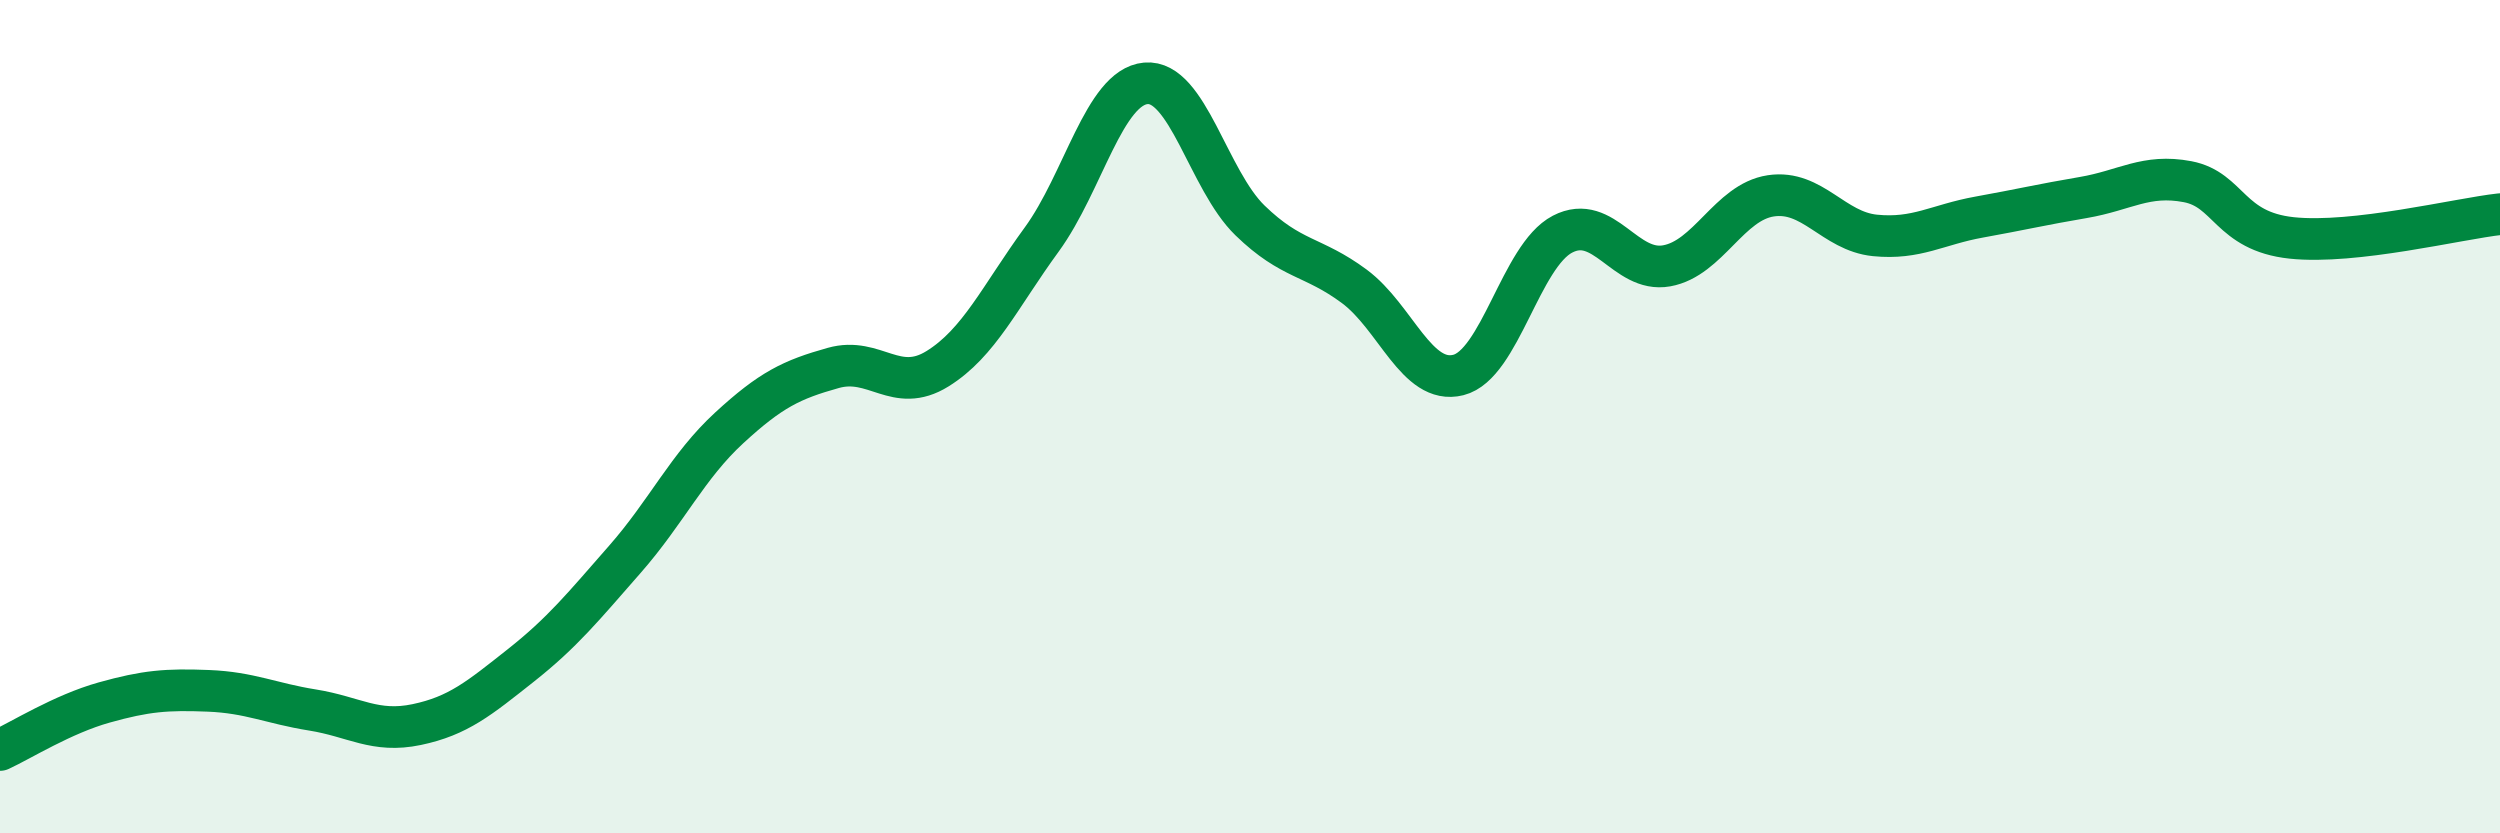 
    <svg width="60" height="20" viewBox="0 0 60 20" xmlns="http://www.w3.org/2000/svg">
      <path
        d="M 0,18 C 0.5,17.77 1.5,17.14 2.5,16.86 C 3.5,16.58 4,16.54 5,16.58 C 6,16.62 6.5,16.88 7.5,17.04 C 8.5,17.2 9,17.6 10,17.39 C 11,17.18 11.5,16.76 12.5,15.97 C 13.5,15.18 14,14.56 15,13.42 C 16,12.28 16.5,11.19 17.5,10.27 C 18.5,9.35 19,9.11 20,8.83 C 21,8.55 21.5,9.47 22.5,8.85 C 23.5,8.23 24,7.12 25,5.75 C 26,4.38 26.5,2.09 27.5,2 C 28.5,1.91 29,4.32 30,5.29 C 31,6.26 31.5,6.13 32.5,6.87 C 33.5,7.61 34,9.25 35,9 C 36,8.75 36.5,6.14 37.5,5.62 C 38.5,5.1 39,6.56 40,6.38 C 41,6.2 41.5,4.85 42.5,4.7 C 43.5,4.55 44,5.55 45,5.65 C 46,5.75 46.5,5.39 47.5,5.21 C 48.5,5.03 49,4.91 50,4.74 C 51,4.57 51.5,4.17 52.5,4.36 C 53.5,4.55 53.5,5.55 55,5.71 C 56.5,5.87 59,5.25 60,5.14L60 20L0 20Z"
        fill="#008740"
        opacity="0.1"
        stroke-linecap="round"
        stroke-linejoin="round"
      />
      <path
        d="M 0,18 C 0.5,17.77 1.5,17.14 2.5,16.86 C 3.5,16.58 4,16.54 5,16.58 C 6,16.62 6.5,16.88 7.5,17.04 C 8.5,17.2 9,17.6 10,17.39 C 11,17.18 11.5,16.76 12.5,15.97 C 13.5,15.18 14,14.56 15,13.42 C 16,12.28 16.5,11.19 17.5,10.27 C 18.5,9.35 19,9.11 20,8.83 C 21,8.55 21.5,9.47 22.5,8.85 C 23.5,8.23 24,7.12 25,5.75 C 26,4.38 26.5,2.09 27.5,2 C 28.5,1.91 29,4.32 30,5.29 C 31,6.26 31.5,6.13 32.5,6.87 C 33.5,7.61 34,9.25 35,9 C 36,8.75 36.5,6.14 37.5,5.62 C 38.5,5.1 39,6.56 40,6.38 C 41,6.2 41.5,4.85 42.5,4.7 C 43.5,4.55 44,5.55 45,5.65 C 46,5.75 46.5,5.39 47.5,5.21 C 48.5,5.03 49,4.91 50,4.74 C 51,4.57 51.5,4.17 52.5,4.36 C 53.5,4.55 53.5,5.55 55,5.71 C 56.5,5.87 59,5.25 60,5.14"
        stroke="#008740"
        stroke-width="1"
        fill="none"
        stroke-linecap="round"
        stroke-linejoin="round"
      />
    </svg>
  
